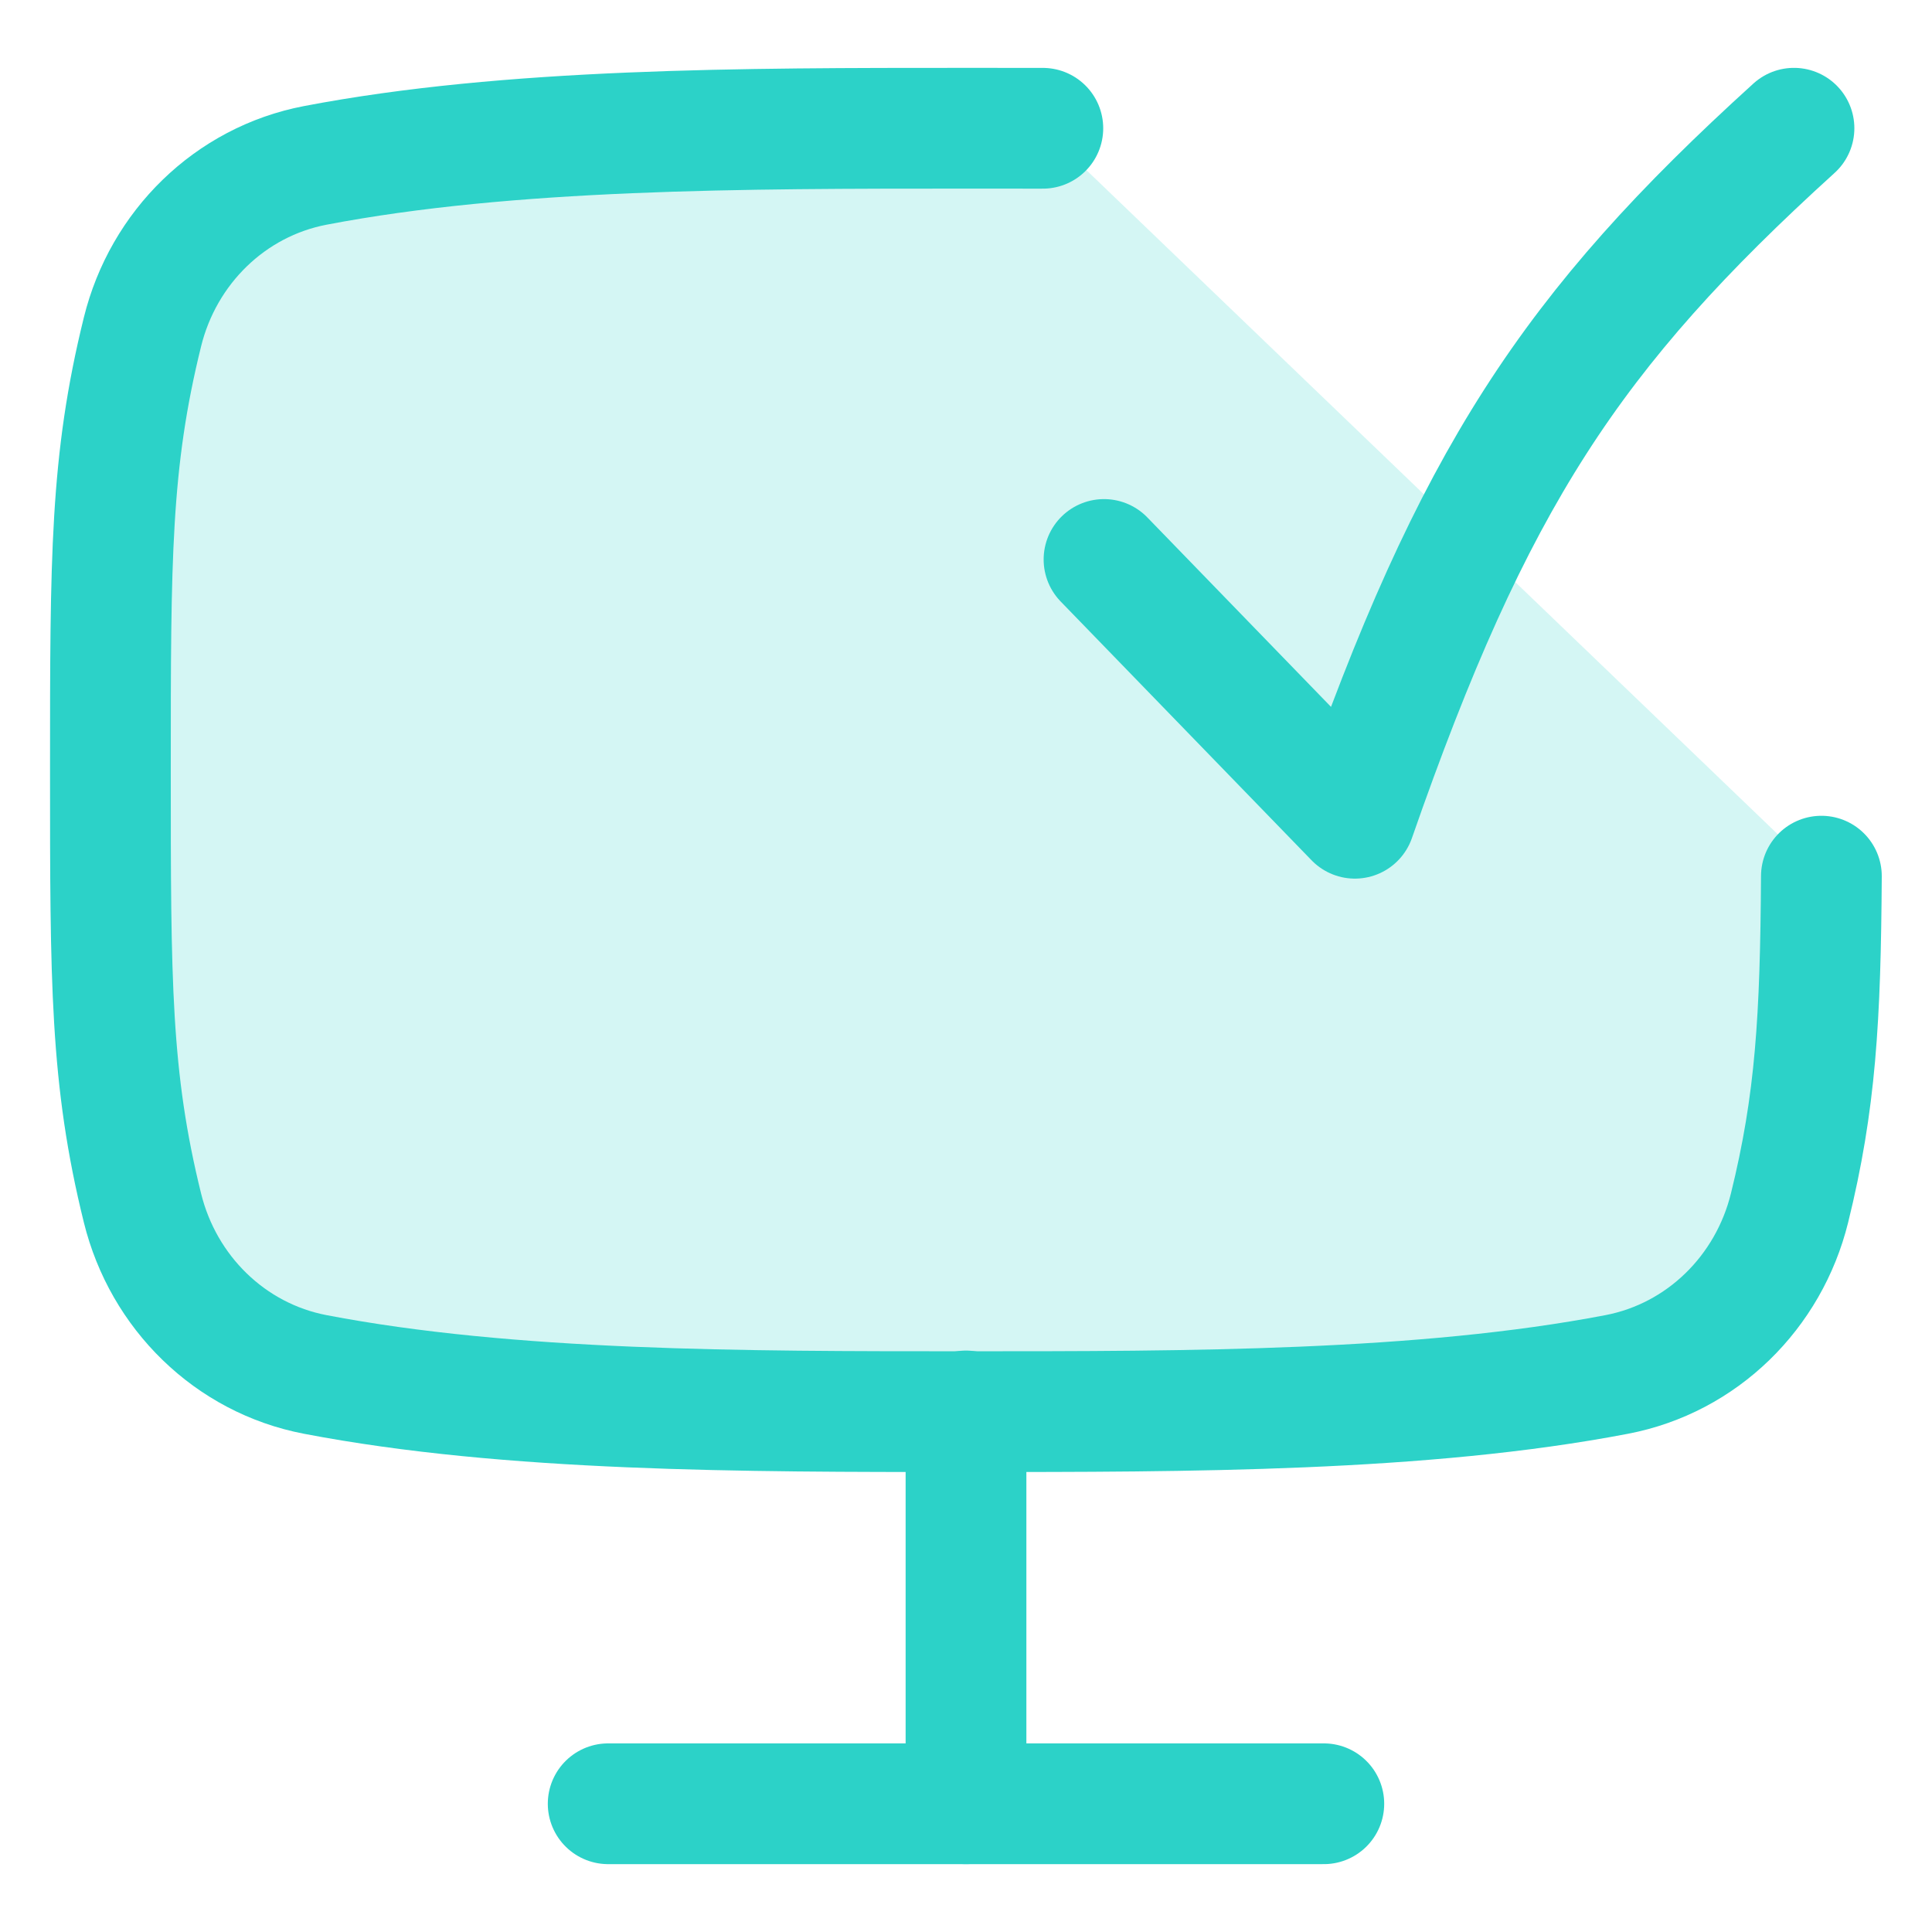 <svg width="48" height="48" viewBox="0 0 48 48" fill="none" xmlns="http://www.w3.org/2000/svg">
<path d="M25.909 3.187C25.27 3.186 24.634 3.186 24 3.186C18.456 3.186 12.656 3.186 7.833 4.109C5.713 4.515 4.057 6.149 3.54 8.245C2.743 11.469 2.743 13.868 2.743 19.129C2.743 24.39 2.743 26.788 3.54 30.013C4.057 32.108 5.713 33.742 7.833 34.148C12.656 35.072 18.456 35.072 24 35.072C29.544 35.072 35.343 35.072 40.167 34.148C42.287 33.742 43.943 32.108 44.46 30.013C45.11 27.383 45.23 25.302 45.252 21.768" fill="#2CD2C8" fill-opacity="0.2"/>
<path d="M25.909 3.187C25.27 3.186 24.634 3.186 24 3.186C18.456 3.186 12.656 3.186 7.833 4.109C5.713 4.515 4.057 6.149 3.54 8.245C2.743 11.469 2.743 13.868 2.743 19.129C2.743 24.39 2.743 26.788 3.54 30.013C4.057 32.108 5.713 33.742 7.833 34.148C12.656 35.072 18.456 35.072 24 35.072C29.544 35.072 35.343 35.072 40.167 34.148C42.287 33.742 43.943 32.108 44.46 30.013C45.11 27.383 45.23 25.302 45.252 21.768" stroke="#2CD2C8" stroke-width="3" stroke-linecap="round"/>
<path d="M24 35.055V44.814Z" fill="#2CD2C8" fill-opacity="0.2"/>
<path d="M24 35.055V44.814" stroke="#2CD2C8" stroke-width="3" stroke-linecap="round" stroke-linejoin="round"/>
<path d="M15.11 44.814H32.89Z" fill="#2CD2C8" fill-opacity="0.2"/>
<path d="M15.11 44.814H32.89" stroke="#2CD2C8" stroke-width="3" stroke-linecap="round" stroke-linejoin="round"/>
<path d="M27.429 13.9L33.662 20.329C36.596 11.902 39.039 8.205 44.571 3.186" stroke="#2CD2C8" stroke-width="3" stroke-linecap="round" stroke-linejoin="round"/>
</svg>
